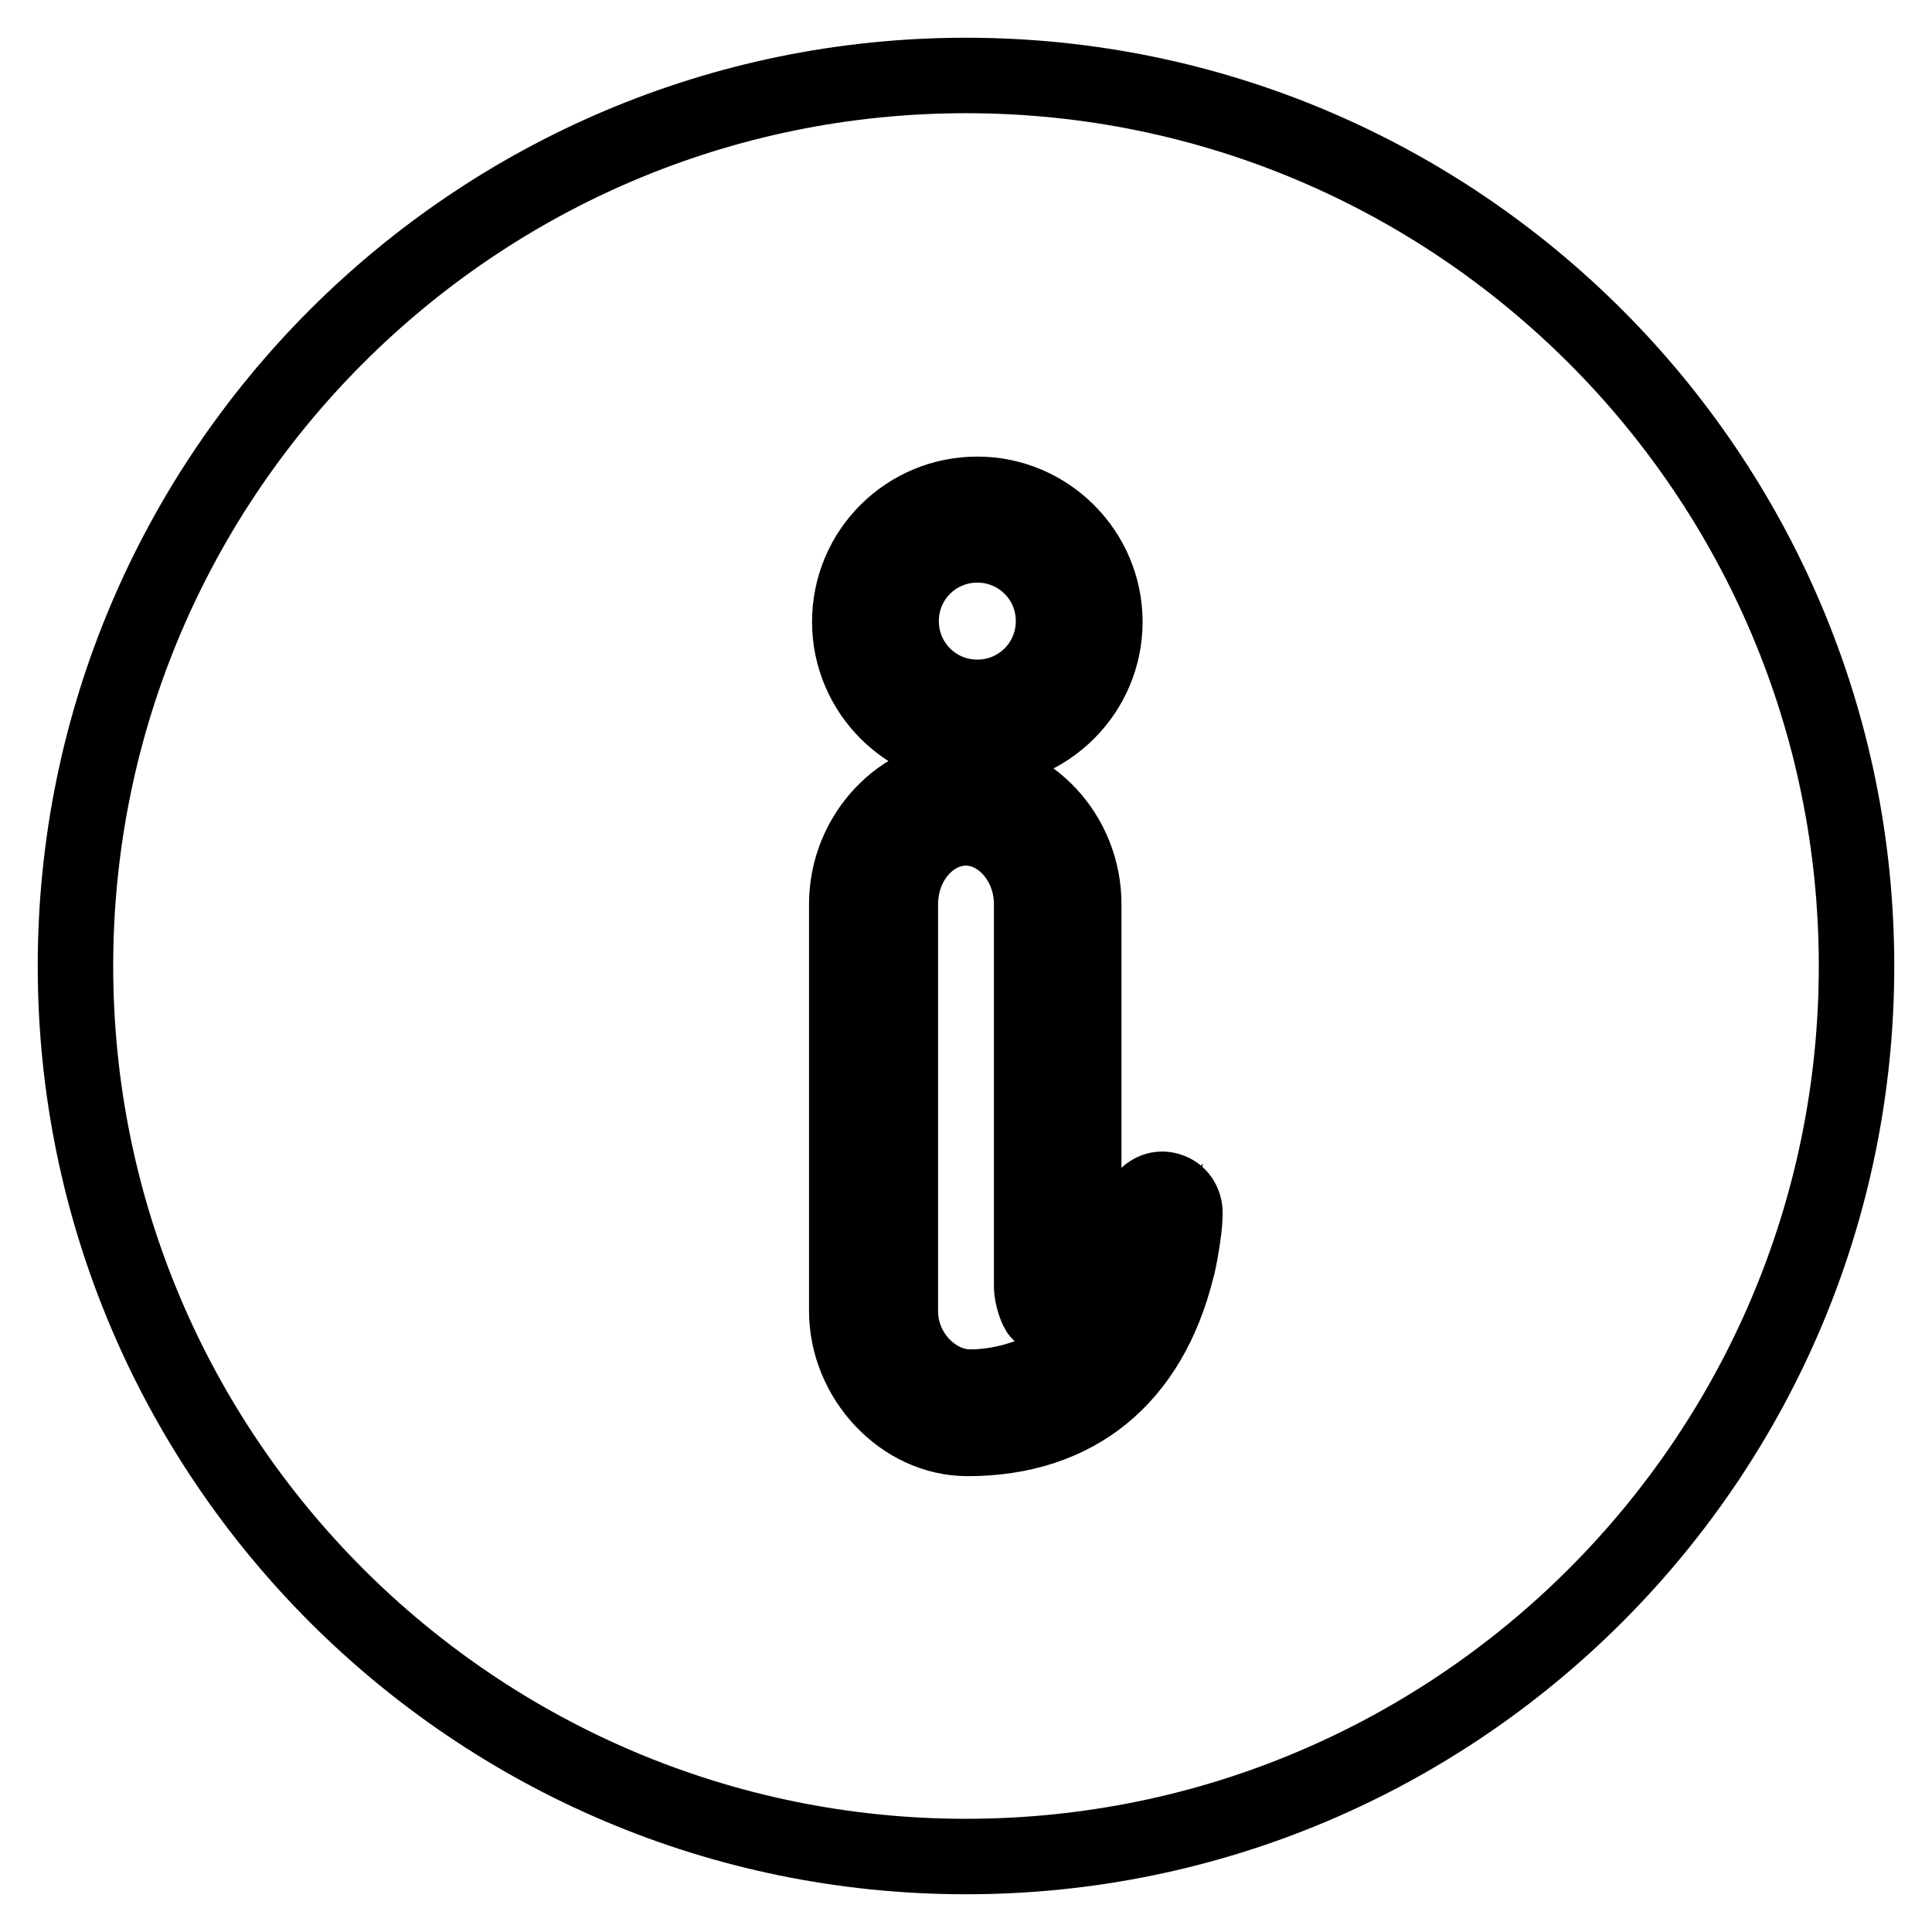 <?xml version="1.0" encoding="utf-8"?>
<!-- Svg Vector Icons : http://www.onlinewebfonts.com/icon -->
<!DOCTYPE svg PUBLIC "-//W3C//DTD SVG 1.1//EN" "http://www.w3.org/Graphics/SVG/1.1/DTD/svg11.dtd">
<svg version="1.1" xmlns="http://www.w3.org/2000/svg" xmlns:xlink="http://www.w3.org/1999/xlink" x="0px" y="0px" viewBox="0 0 256 256" enable-background="new 0 0 256 256" xml:space="preserve">
<g> <path stroke-width="10" fill-opacity="0" stroke="#000000"  d="M119.4,82.3c0,5.6,4.5,10.1,10.1,10.1c5.6,0,10.1-4.5,10.1-10.1c0,0,0,0,0,0c0-5.6-4.5-10.1-10.1-10.1 C123.9,72.2,119.4,76.7,119.4,82.3C119.4,82.3,119.4,82.3,119.4,82.3z M137.7,173.9c-0.2-0.1-1-1.9-1-3.5v-50.6 c0-5.6-4.1-10.1-8.7-10.1c-4.7,0-8.7,4.5-8.7,10.1v53.9c0,5.8,4.7,10.1,9.2,10.1c9.9,0,20.1-7.2,22.6-17.1c-2.4,1.8-7.5,7-10,7.7 C140,174.8,138.6,174.5,137.7,173.9L137.7,173.9z M128,10C62.9,10,10,62.9,10,128s52.9,118,118,118s118-52.9,118-118 S193.1,10,128,10z M129.5,65.5c9.3,0,16.9,7.6,16.9,16.9c0,9.3-7.6,16.9-16.9,16.9s-16.9-7.6-16.9-16.9 C112.6,73,120.2,65.5,129.5,65.5z M155.9,168.2c-3.6,14.4-13.3,22.4-27.7,22.4c-8.6,0-16-7.9-16-16.9v-53.9 c0-9.3,7.4-16.9,15.7-16.9c8.4,0,15.7,7.6,15.7,16.9v44.9c0,0,0.3,0.9,0.7,0.5c1.5-1.6,5-3.8,7.4-6.5c0.9-1,2.1-1.4,3.4-0.9 c1.3,0.5,2,1.8,1.9,3.2C157,162.9,156.2,167.3,155.9,168.2L155.9,168.2z"/></g>
</svg>